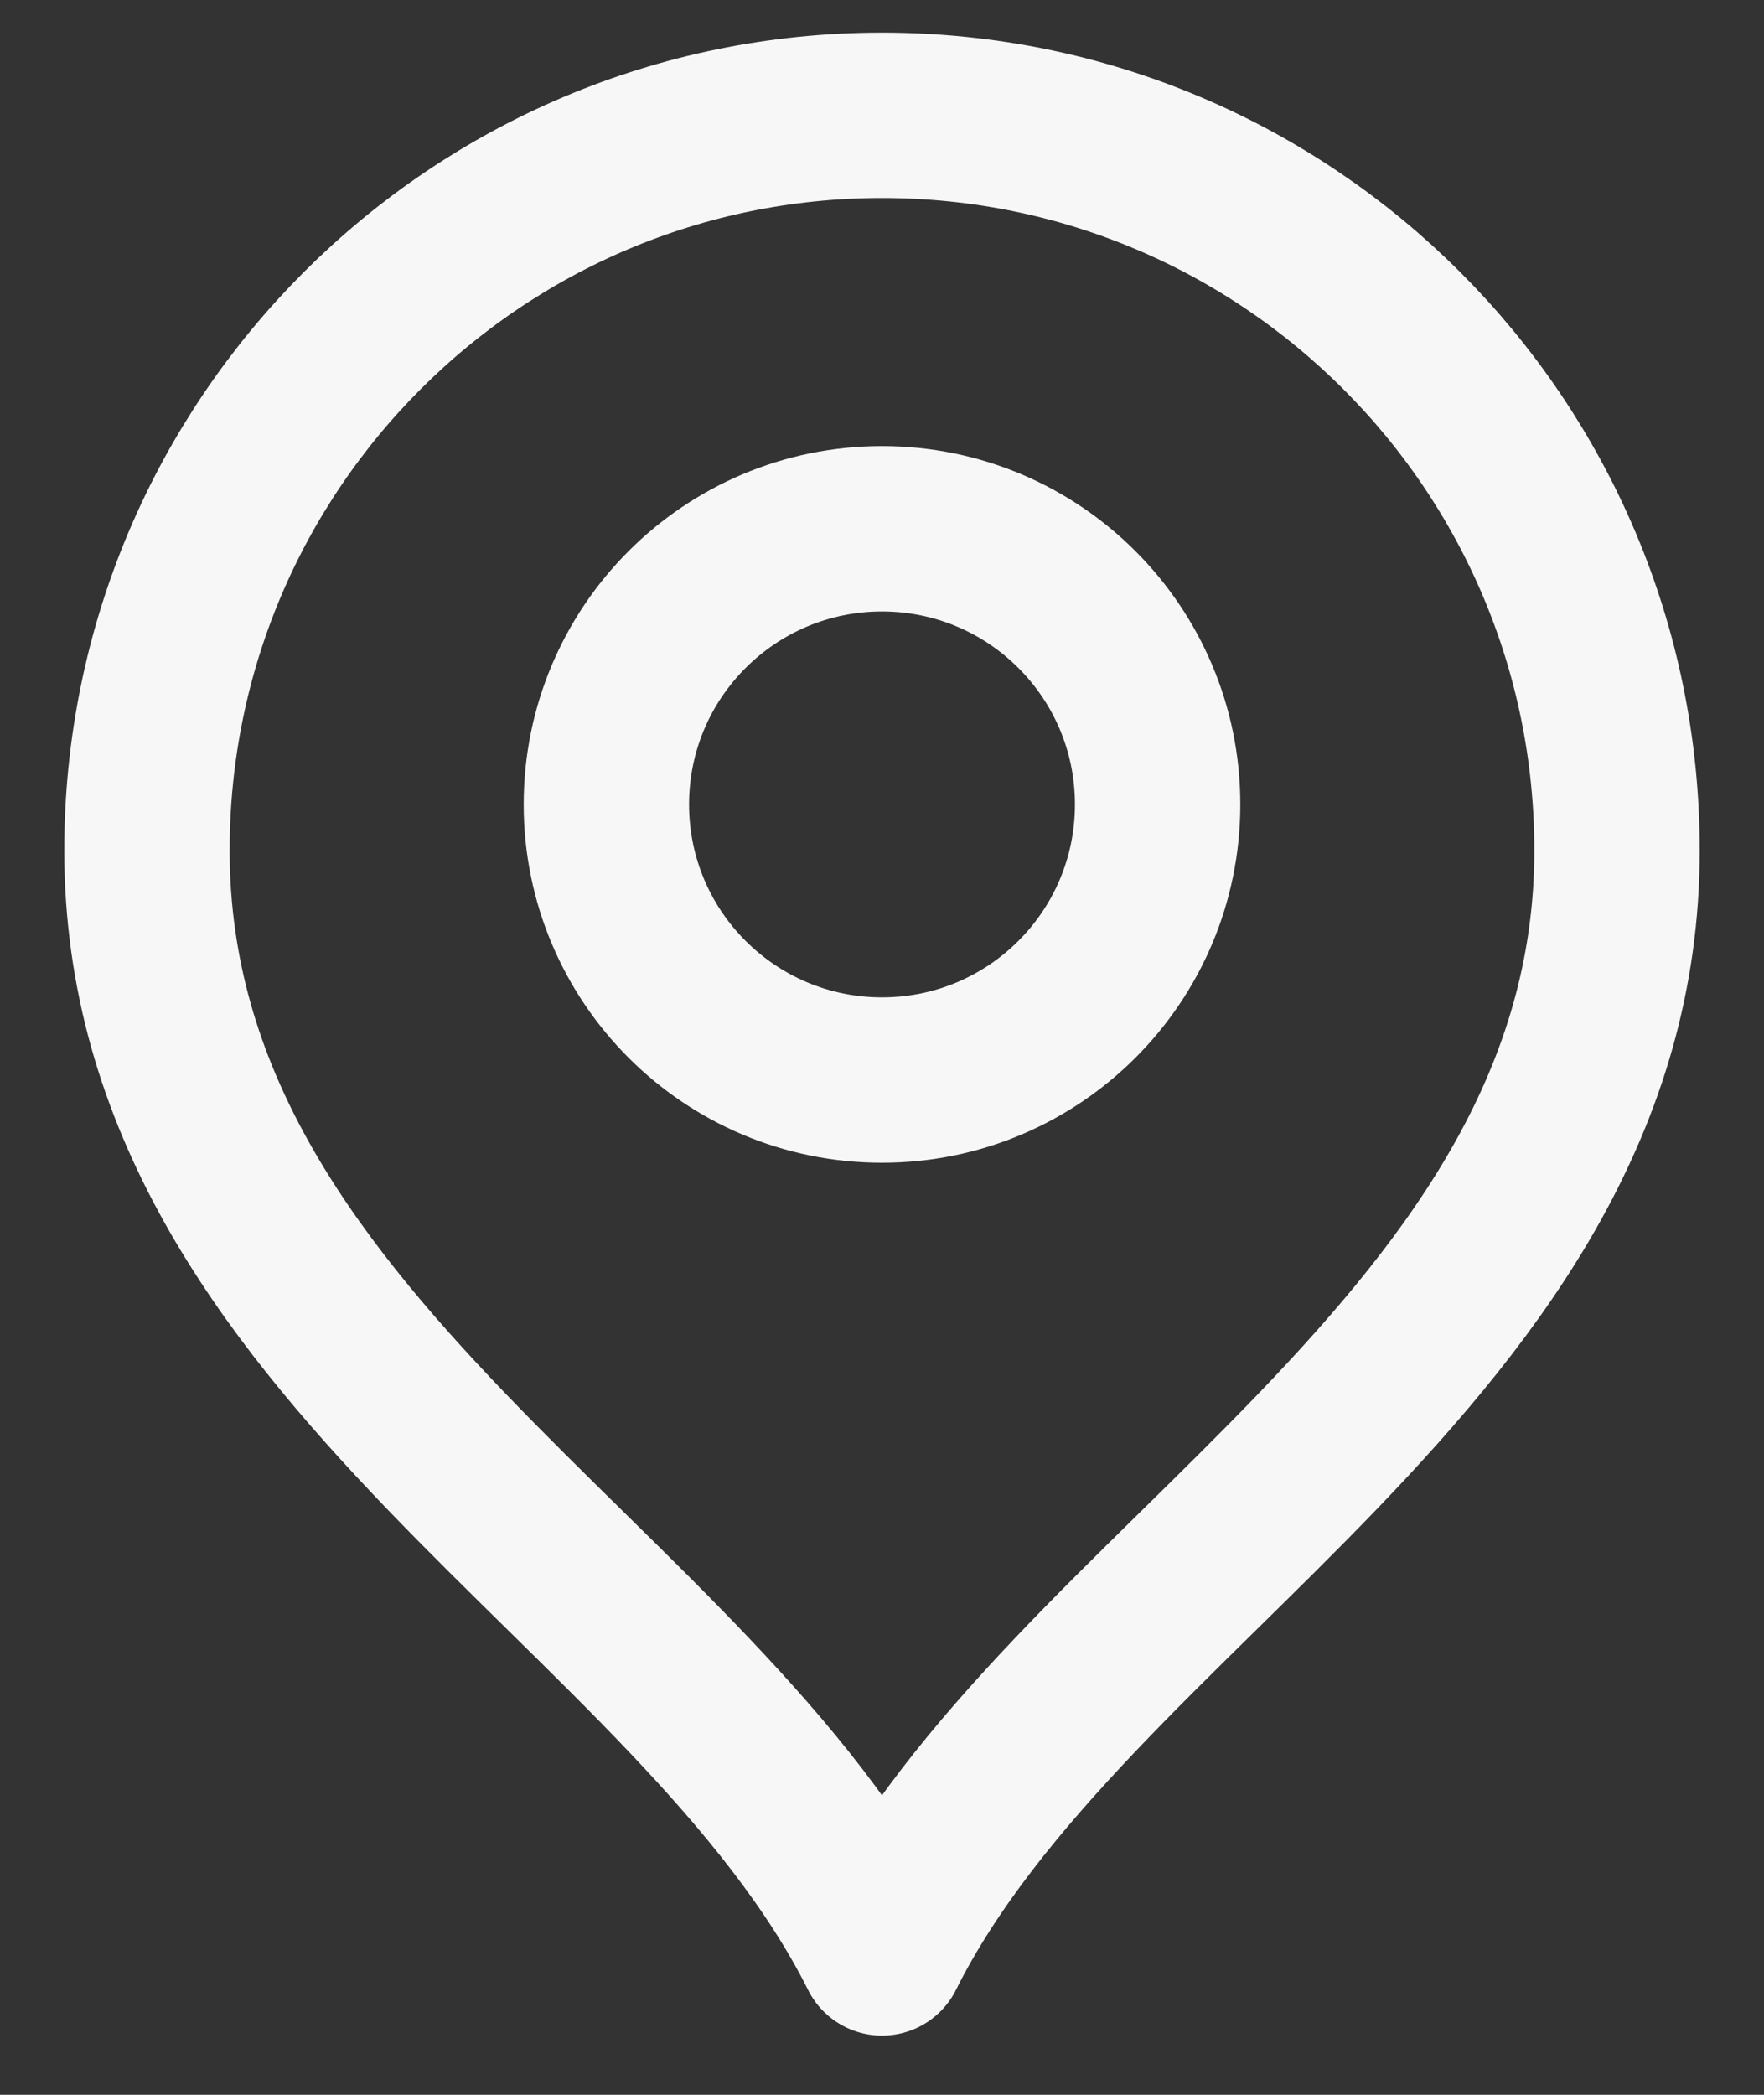 <svg width="16" height="19" viewBox="0 0 16 19" fill="none" xmlns="http://www.w3.org/2000/svg">
<rect x="0" y="0" width="16" height="19" fill="#333333" stroke="none"/>
<path d="M8 9.796C9.381 9.796 10.5 8.677 10.5 7.296C10.5 5.916 9.381 4.796 8 4.796C6.619 4.796 5.5 5.916 5.5 7.296C5.5 8.677 6.619 9.796 8 9.796Z" stroke="#F7F7F7" stroke-width="1.5" stroke-linecap="round" stroke-linejoin="round"/>
<path d="M8 17.713C9.667 14.38 14.667 12.228 14.667 7.713C14.667 4.031 11.682 1.046 8 1.046C4.318 1.046 1.333 4.031 1.333 7.713C1.333 12.228 6.333 14.38 8 17.713Z" stroke="#F7F7F7" stroke-width="1.5" stroke-linecap="round" stroke-linejoin="round"/>
</svg>
